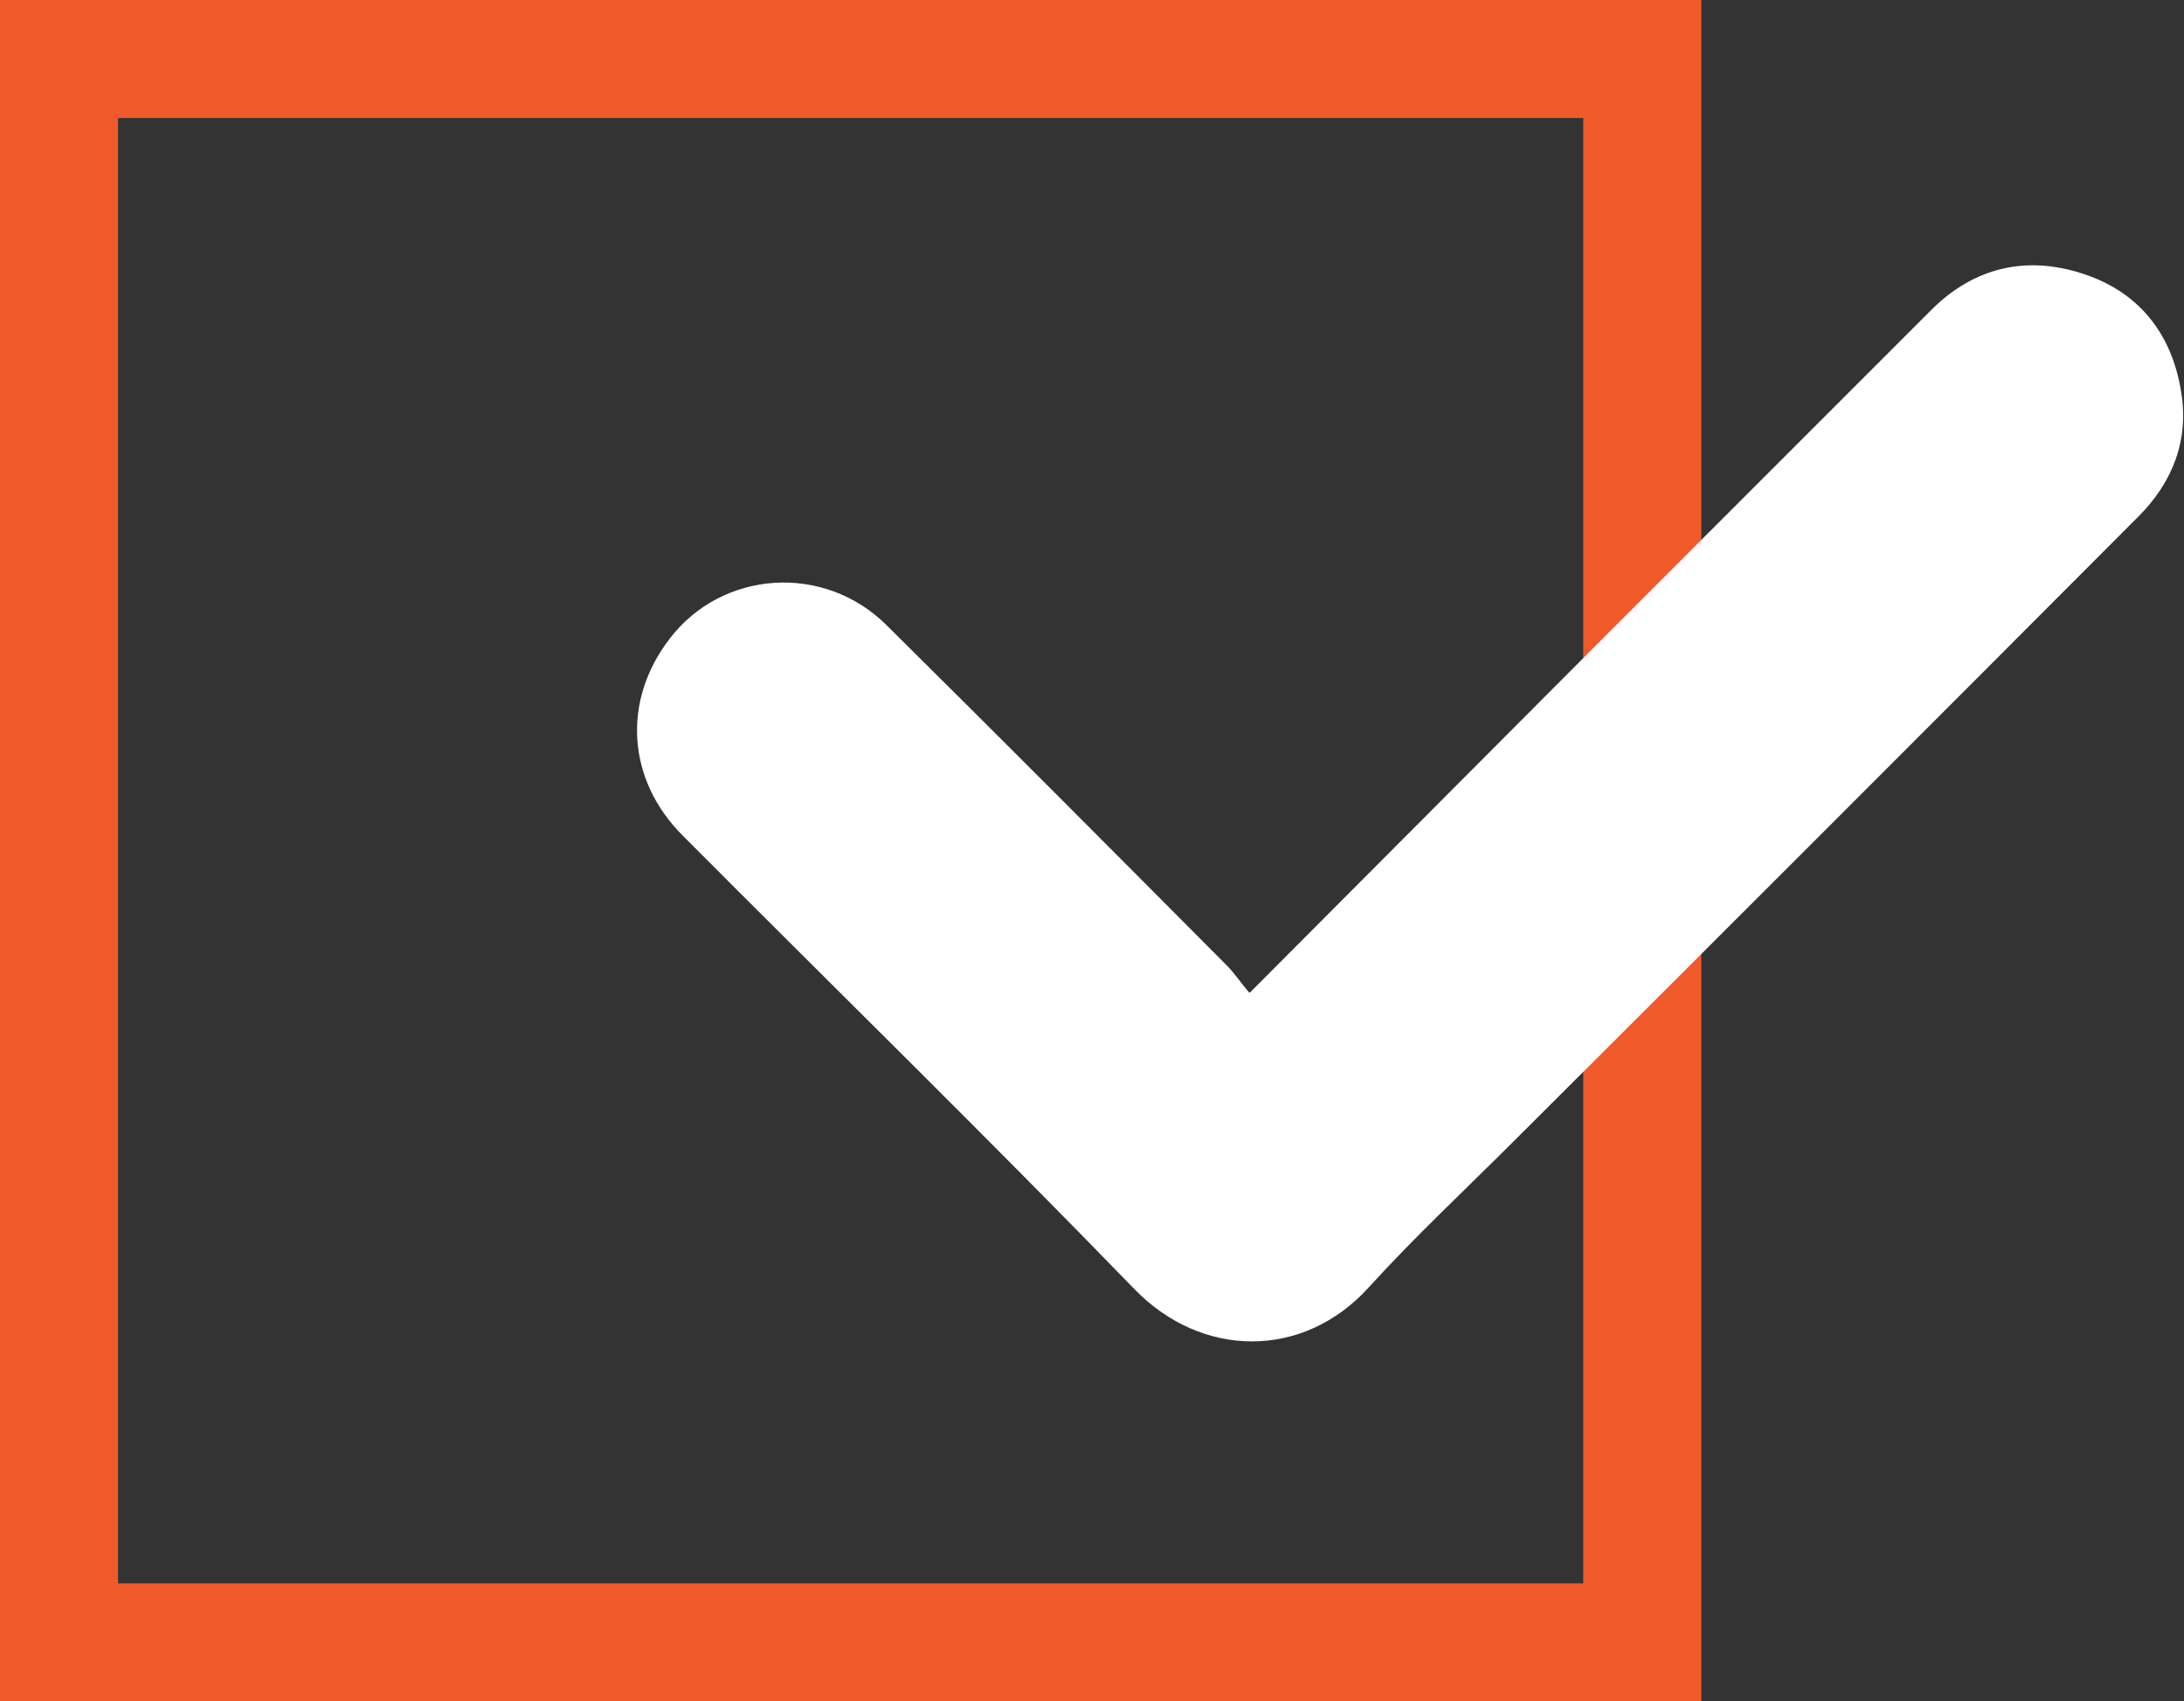 <?xml version="1.0" encoding="UTF-8"?>
<svg id="Layer_1" data-name="Layer 1" xmlns="http://www.w3.org/2000/svg" viewBox="0 0 37.01 28.83">
  <rect x="0" y="0" width="37.01" height="28.83" fill="#333333" stroke="none"/>
  <defs>
    <style>
      .cls-1 {
        fill: none;
        stroke: #f05a2b;
        stroke-miterlimit: 10;
        stroke-width: 2px;
      }

      .cls-2 {
        fill: #fff;
        stroke-width: 0px;
      }
    </style>
  </defs>
  <rect class="cls-1" x="1" y="1" width="26.83" height="26.83"/>
  <path class="cls-2" d="M21.18,16.82c2.08-2.09,4.09-4.1,6.09-6.11,1.82-1.82,3.64-3.64,5.46-5.46.72-.72,1.6-.92,2.54-.62.96.3,1.53,1.01,1.69,2,.14.82-.14,1.54-.72,2.12-3.52,3.53-7.05,7.06-10.58,10.58-.83.83-1.69,1.63-2.47,2.49-1.11,1.22-2.83,1.2-3.97.02-2.51-2.59-5.1-5.12-7.65-7.68-.95-.95-1.03-2.29-.22-3.34.89-1.16,2.61-1.28,3.67-.23,1.93,1.91,3.85,3.84,5.77,5.77.12.12.22.27.37.45Z"/>
</svg>